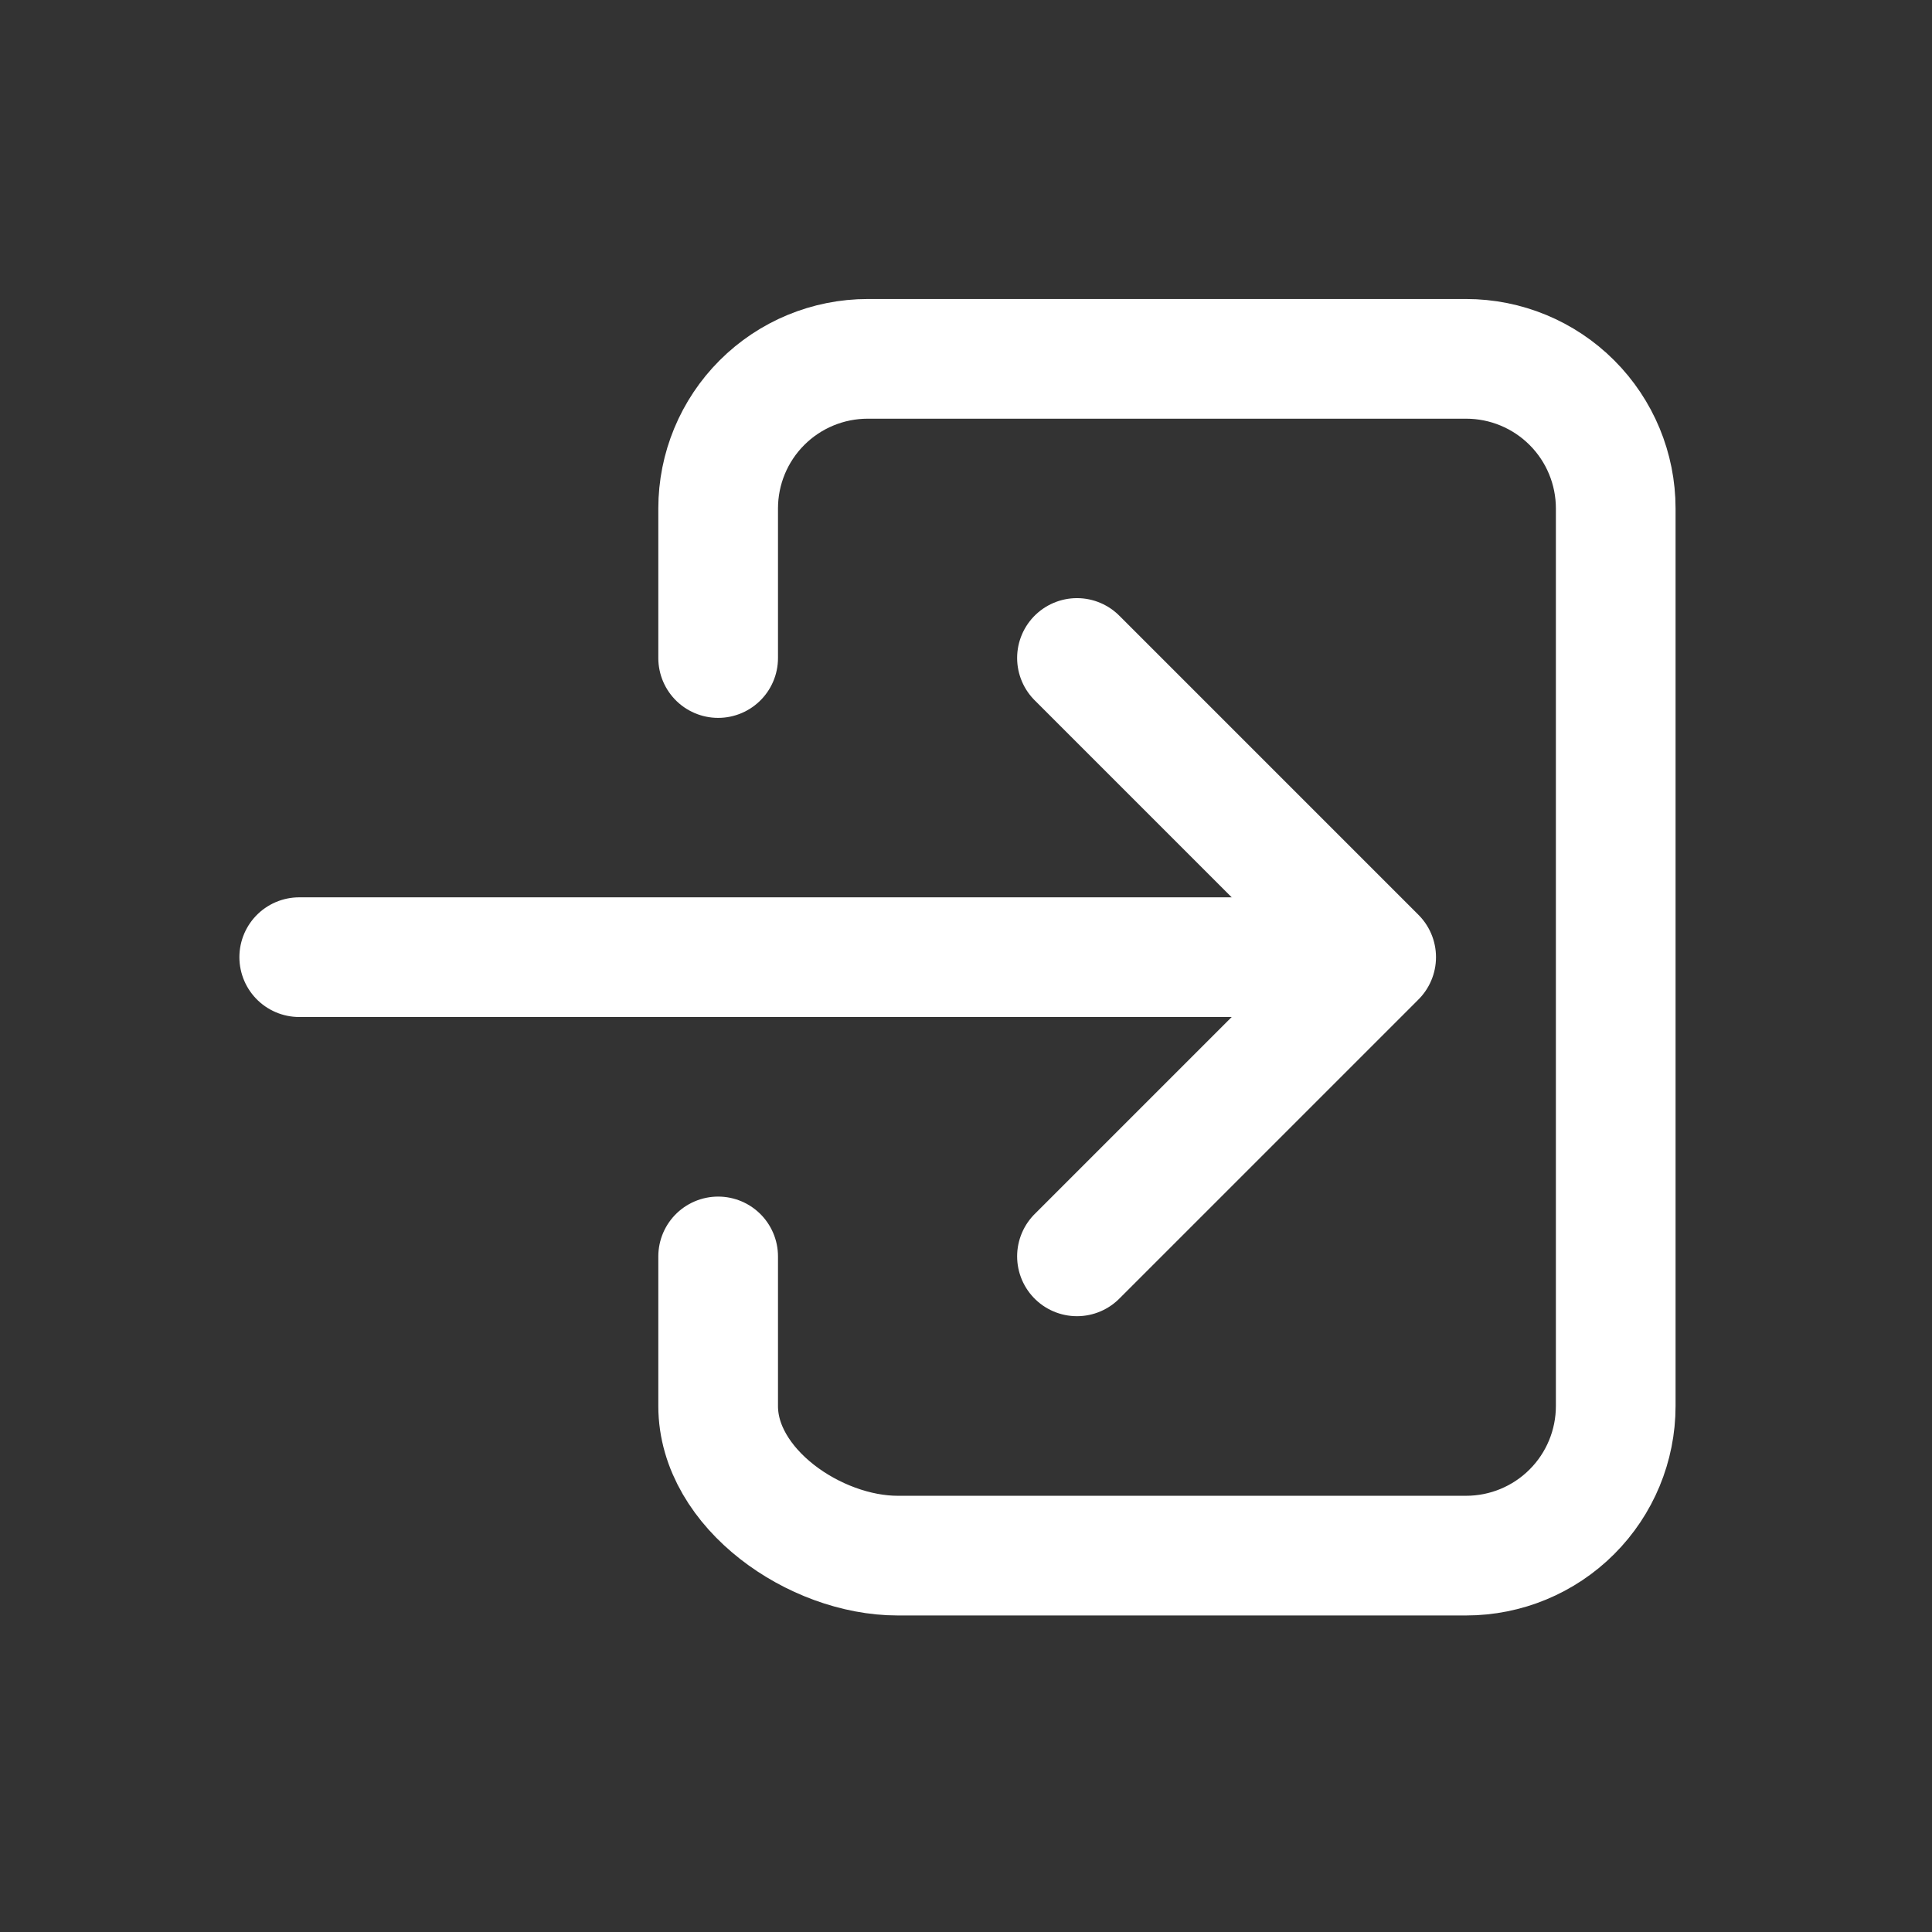 <svg width="108" height="108" viewBox="0 0 108 108" fill="none" xmlns="http://www.w3.org/2000/svg">
<rect x="0" y="0" width="108" height="108" fill="#333333" stroke="none"/>
<g id="log-in-outline">
<path id="Vector" d="M40.145 36.785V28.422C40.145 26.204 41.026 24.077 42.594 22.509C44.162 20.941 46.289 20.06 48.507 20.06H81.957C84.175 20.06 86.302 20.941 87.87 22.509C89.439 24.077 90.32 26.204 90.32 28.422V78.597C90.32 80.815 89.439 82.942 87.87 84.51C86.302 86.079 84.175 86.96 81.957 86.96H50.179C45.561 86.96 40.145 83.215 40.145 78.597V70.235" stroke="white" stroke-width="6.69" stroke-linecap="round" stroke-linejoin="round"/>
<path id="Vector_2" d="M60.203 70.231L76.928 53.506L60.203 36.781" stroke="white" stroke-width="6.69" stroke-linecap="round" stroke-linejoin="round"/>
<path id="Vector_3" d="M16.727 53.506H73.592" stroke="white" stroke-width="6.69" stroke-linecap="round" stroke-linejoin="round"/>
</g>
</svg>
